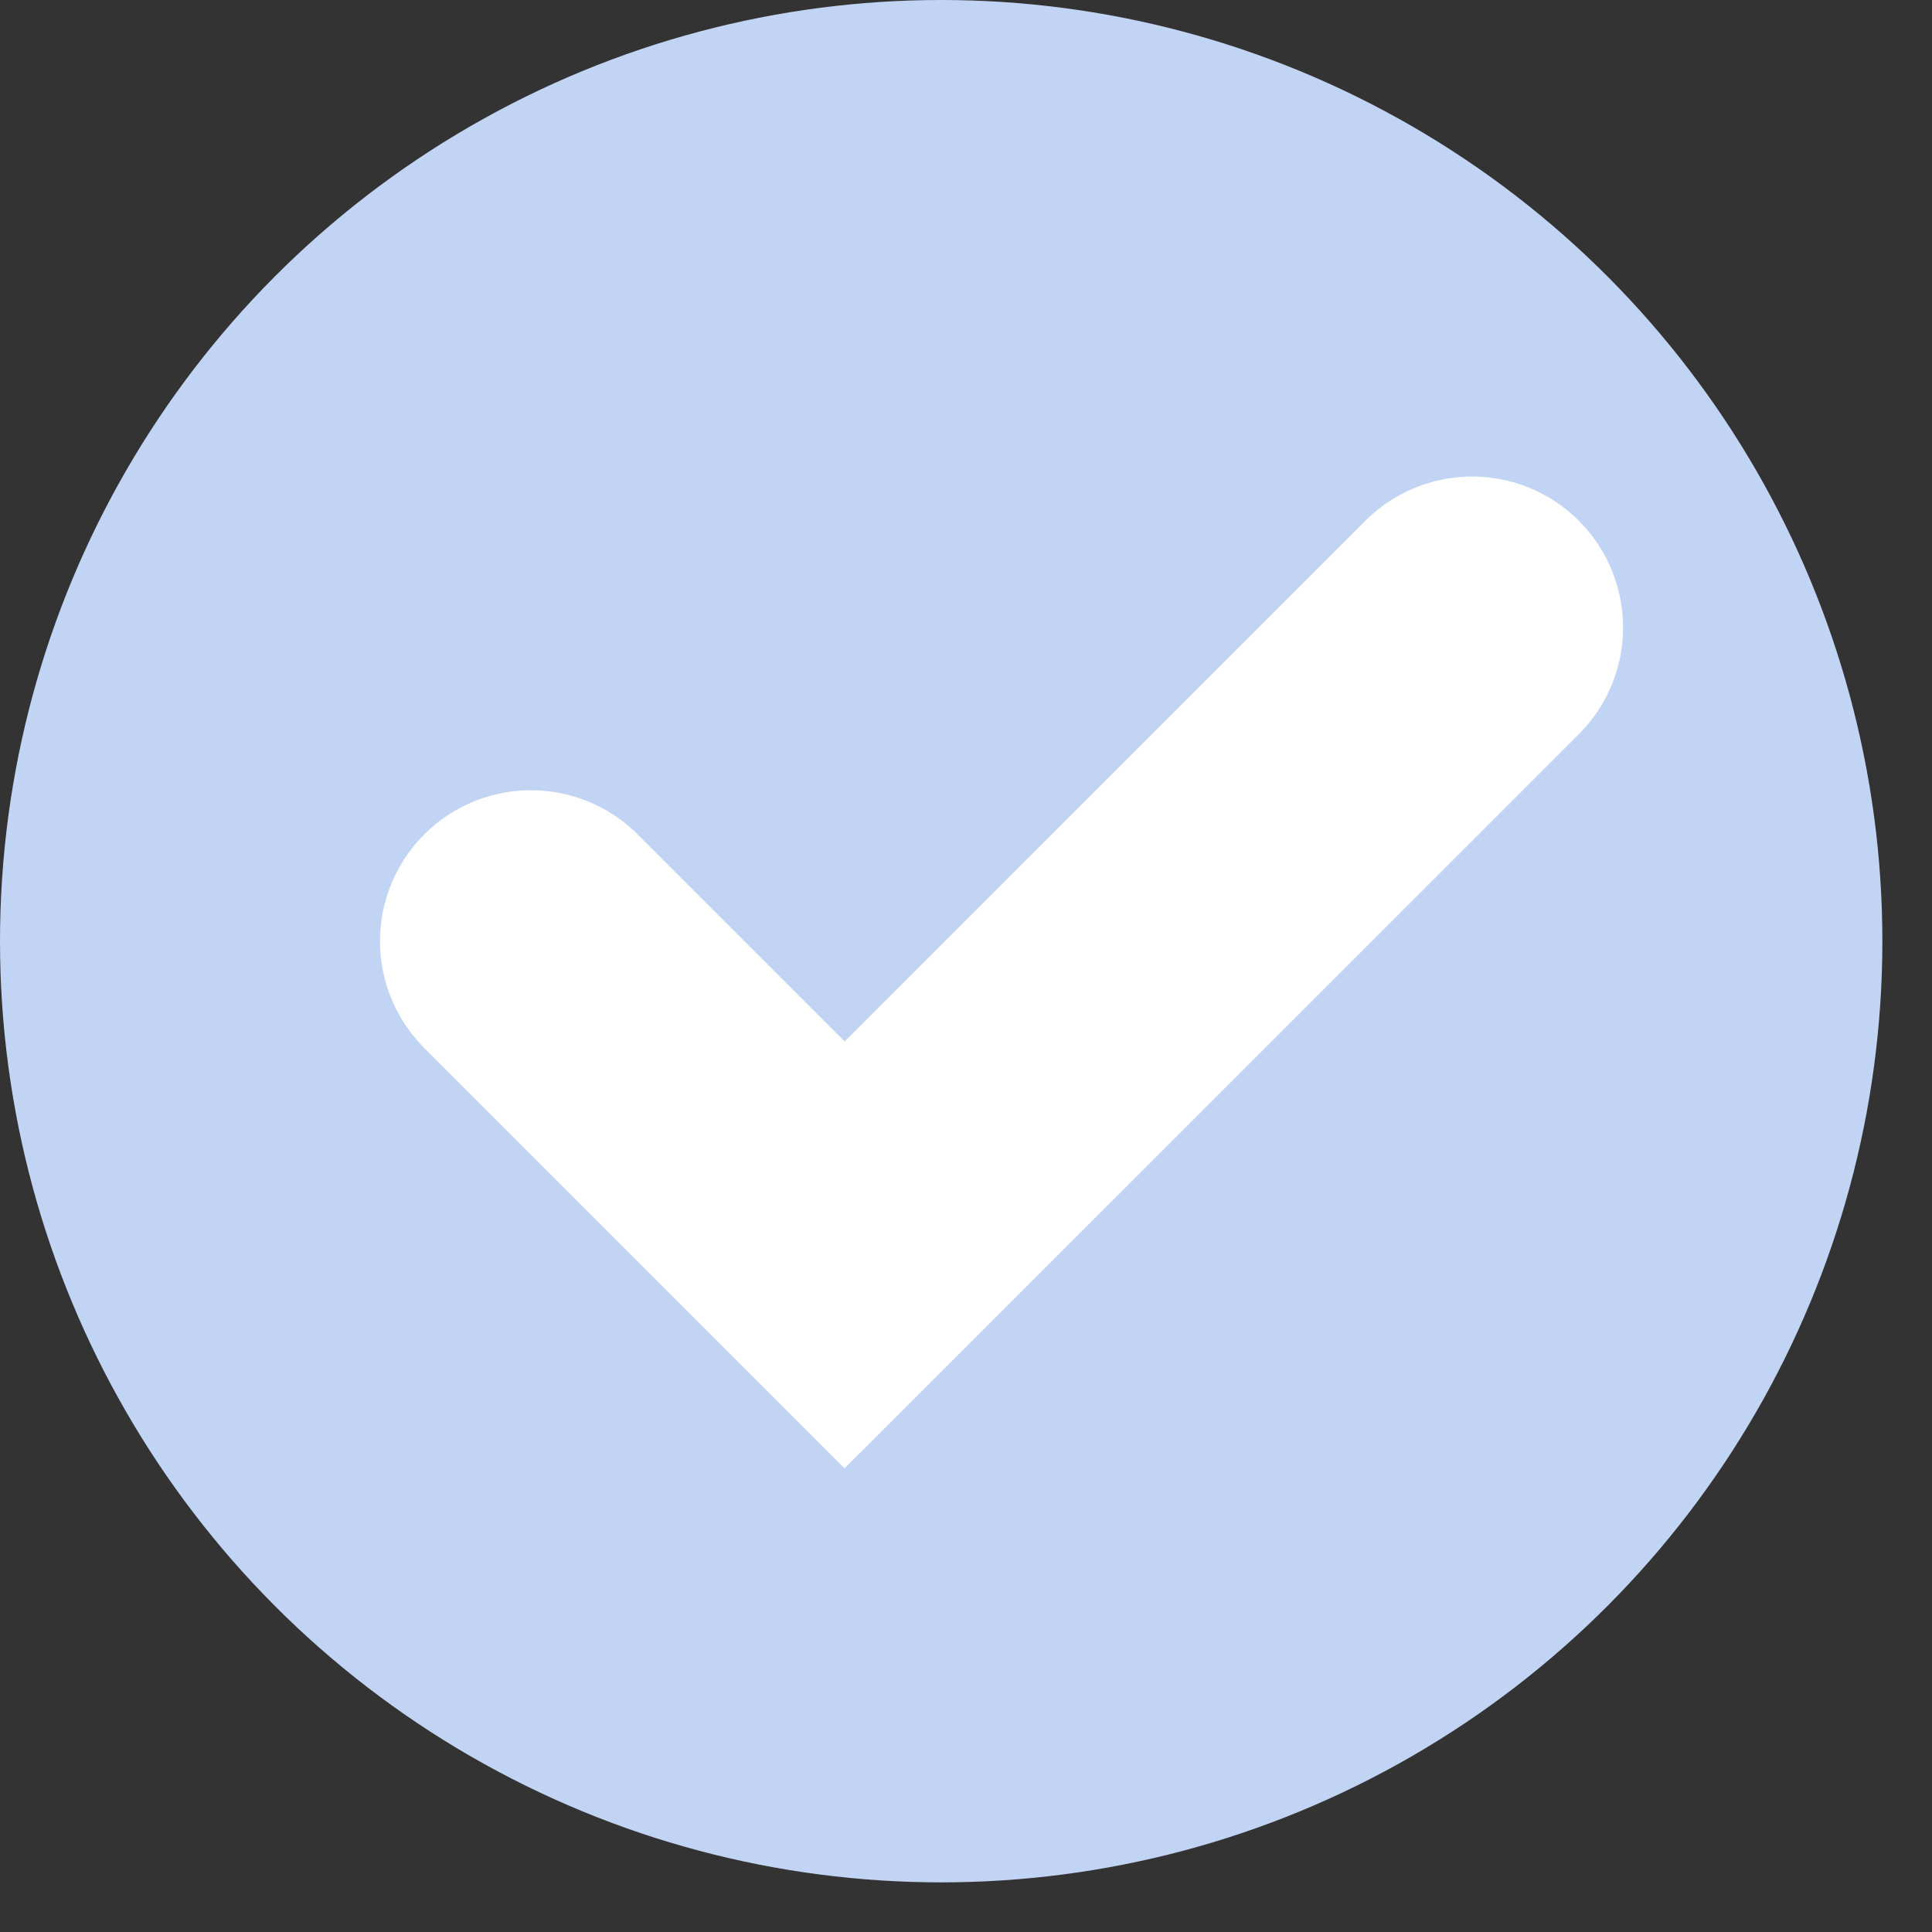 <?xml version="1.0" encoding="UTF-8"?> <svg xmlns="http://www.w3.org/2000/svg" width="32" height="32" viewBox="0 0 32 32" fill="none"><rect x="0" y="0" width="32" height="32" fill="#333333" stroke="none"/> <circle cx="15.589" cy="15.589" r="15.589" fill="#C2D4F3"></circle> <path d="M24.383 10.393L13.99 20.785L8.794 15.589" stroke="white" stroke-width="5" stroke-linecap="round"></path> </svg> 